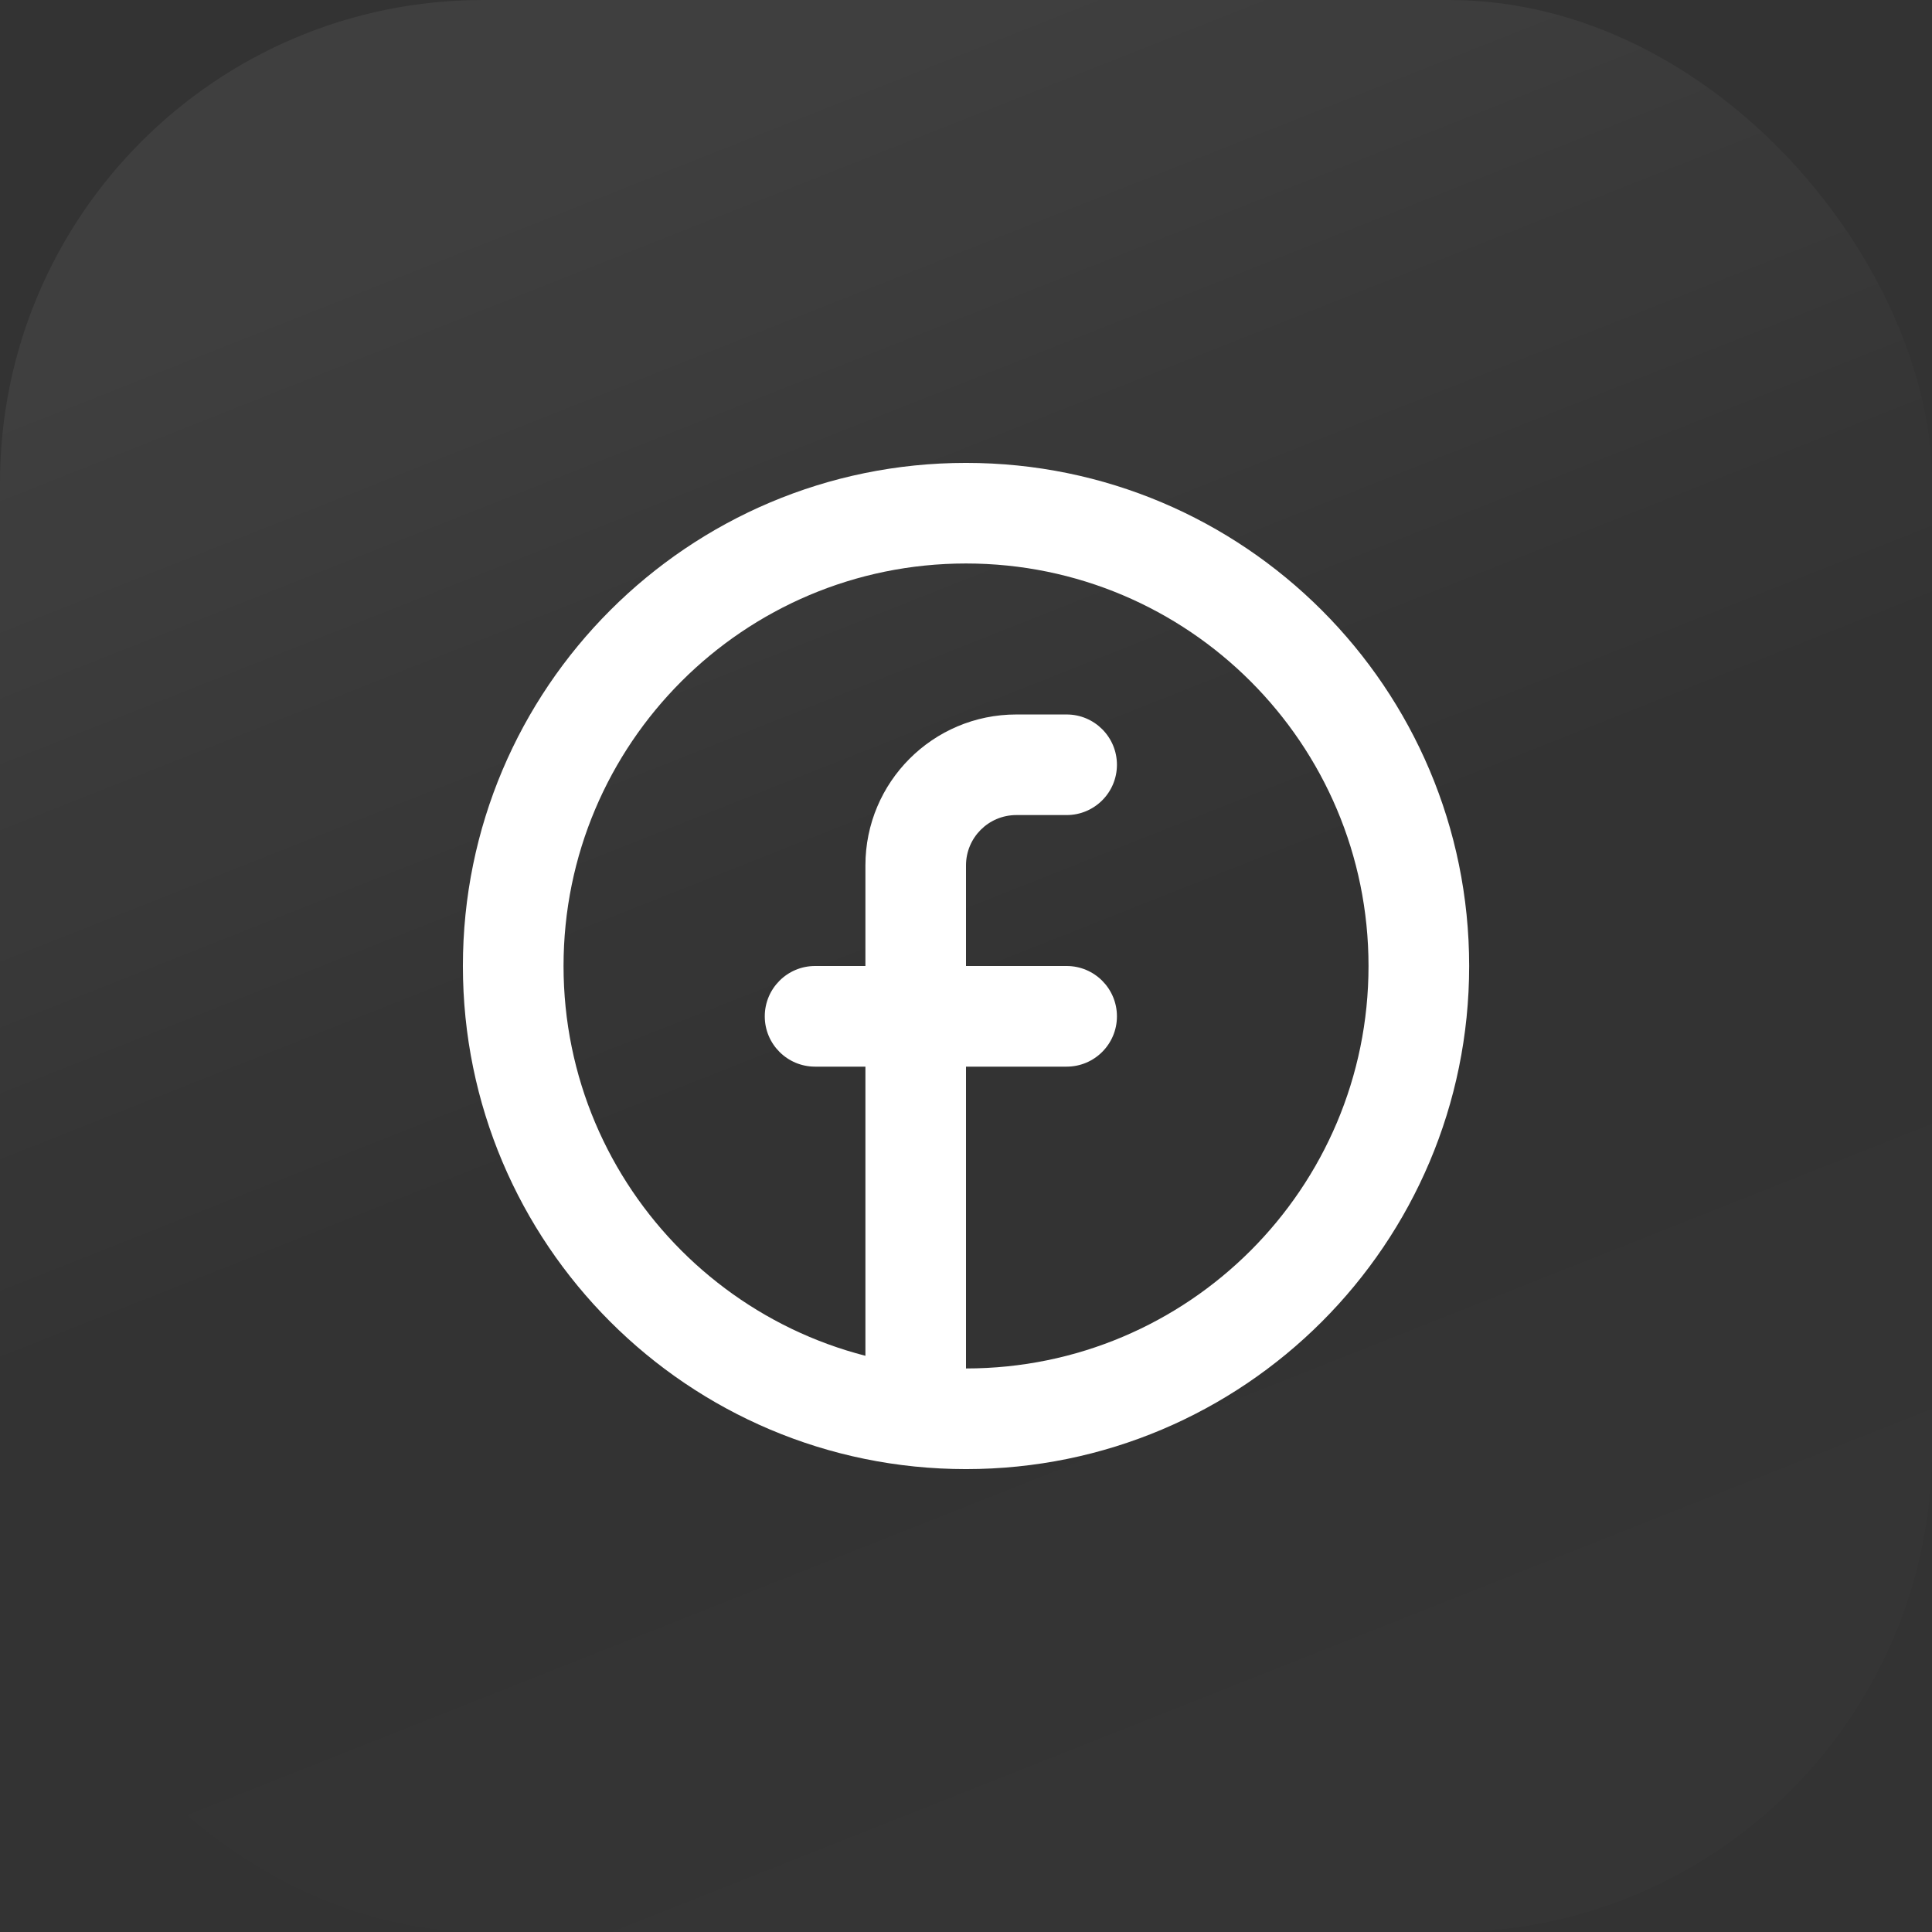 <svg width="32" height="32" viewBox="0 0 32 32" fill="none" xmlns="http://www.w3.org/2000/svg">
<rect x="0" y="0" width="32" height="32" fill="#333333" stroke="none"/>
<rect width="32" height="32" rx="8" fill="url(#paint0_linear_12969_59702)" fill-opacity="0.15"/>
<path fill-rule="evenodd" clip-rule="evenodd" d="M16 22.666C19.682 22.666 22.667 19.682 22.667 16C22.667 12.318 19.682 9.333 16 9.333C12.318 9.333 9.334 12.318 9.334 16C9.334 19.682 12.318 22.666 16 22.666ZM16 24.333C20.603 24.333 24.334 20.602 24.334 16C24.334 11.398 20.603 7.667 16 7.667C11.398 7.667 7.667 11.398 7.667 16C7.667 20.602 11.398 24.333 16 24.333Z" fill="white"/>
<path d="M16 14.334C16 13.873 16.373 13.5 16.834 13.5H17.667C18.127 13.5 18.5 13.127 18.5 12.667C18.5 12.207 18.127 11.834 17.667 11.834H16.834C15.453 11.834 14.334 12.953 14.334 14.334V16H13.5C13.04 16 12.667 16.373 12.667 16.834C12.667 17.294 13.04 17.667 13.5 17.667H14.334V22.667C14.334 23.127 14.707 23.5 15.167 23.5C15.627 23.5 16 23.127 16 22.667V17.667H17.667C18.127 17.667 18.5 17.294 18.5 16.834C18.5 16.373 18.127 16 17.667 16H16V14.334Z" fill="white"/>
<defs>
<linearGradient id="paint0_linear_12969_59702" x1="16" y1="-3.63129e-07" x2="29.921" y2="35.14" gradientUnits="userSpaceOnUse">
<stop stop-color="white" stop-opacity="0.4"/>
<stop offset="0.4" stop-color="white" stop-opacity="0.01"/>
<stop offset="0.6" stop-color="white" stop-opacity="0.01"/>
<stop offset="1" stop-color="white" stop-opacity="0.1"/>
</linearGradient>
</defs>
</svg>
